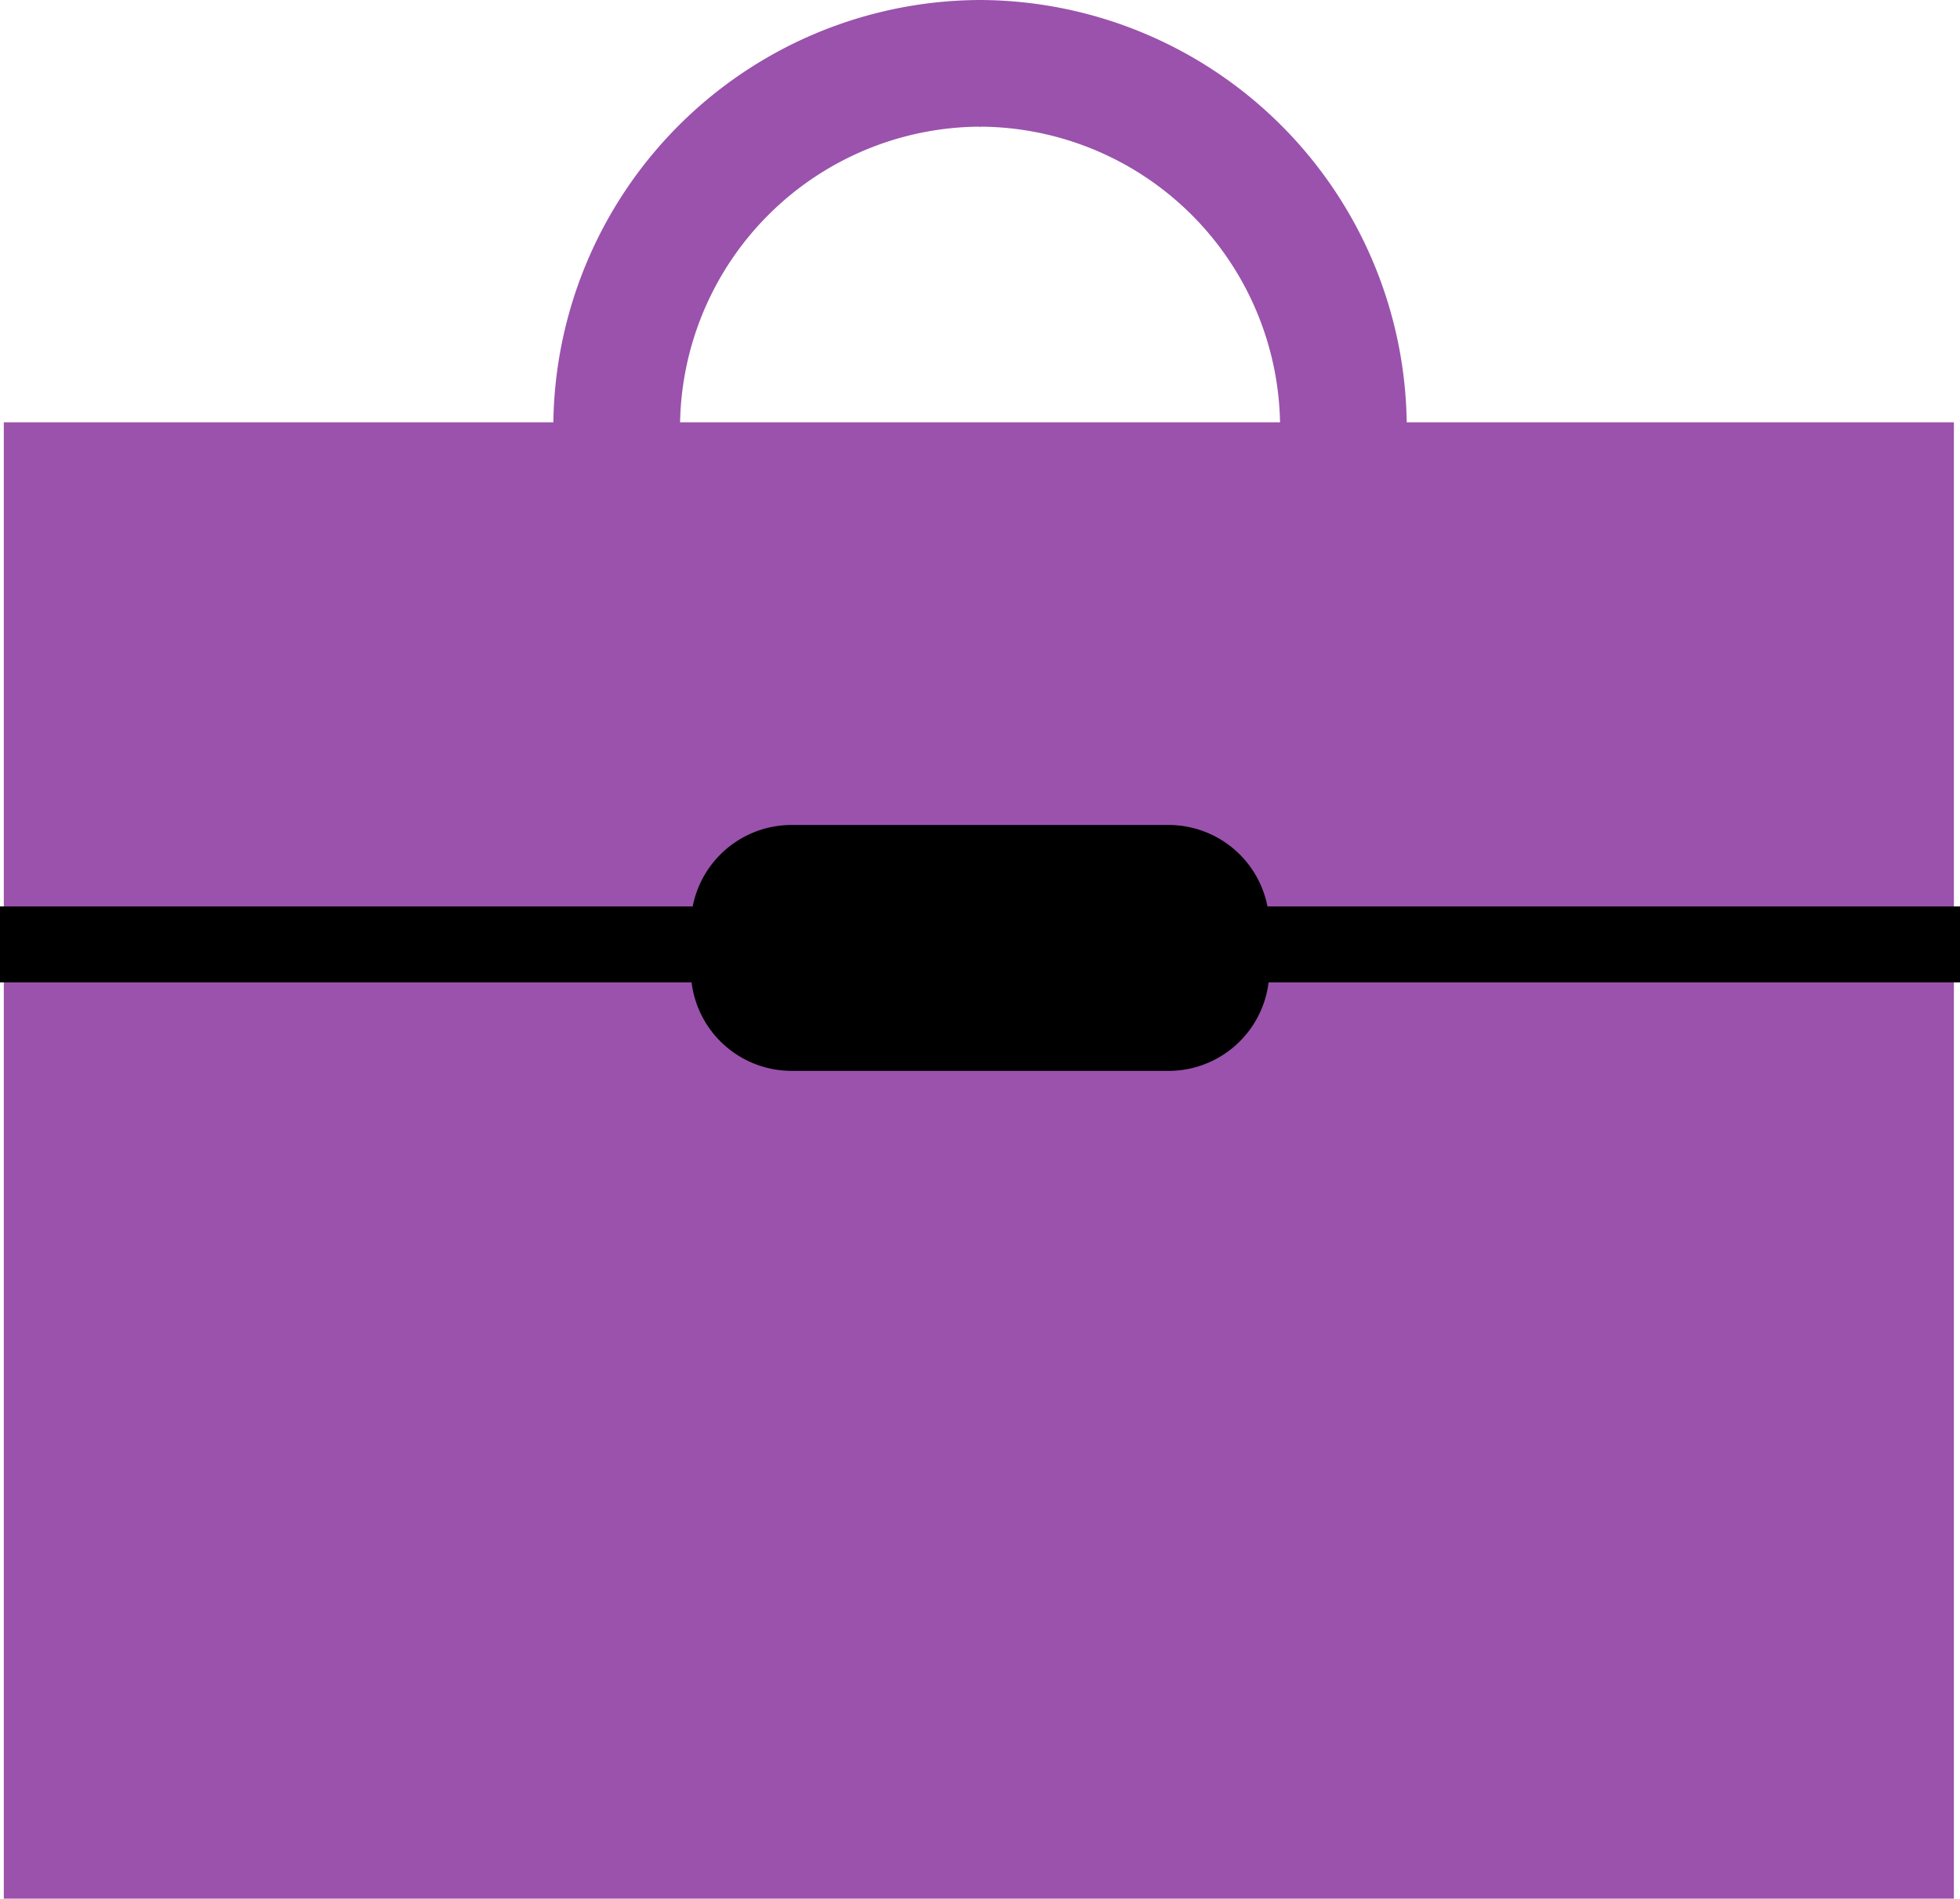 <svg id="Group_125" data-name="Group 125" xmlns="http://www.w3.org/2000/svg" xmlns:xlink="http://www.w3.org/1999/xlink" width="62.929" height="60.954" viewBox="0 0 62.929 60.954">
  <defs>
    <clipPath id="clip-path">
      <rect id="Rectangle_86" data-name="Rectangle 86" width="62.929" height="60.954" fill="none"/>
    </clipPath>
  </defs>
  <rect id="Rectangle_84" data-name="Rectangle 84" width="62.611" height="47.397" transform="translate(0.122 13.557)" fill="#9a52ac"/>
  <rect id="Rectangle_85" data-name="Rectangle 85" width="62.929" height="2.439" transform="translate(0 29.1)"/>
  <g id="Group_124" data-name="Group 124">
    <g id="Group_123" data-name="Group 123" clip-path="url(#clip-path)">
      <path id="Path_55" data-name="Path 55" d="M92.648,100.226h-12.1a3.237,3.237,0,0,1-3.237-3.237V95.569a3.237,3.237,0,0,1,3.237-3.237h12.1a3.237,3.237,0,0,1,3.237,3.237V96.99a3.237,3.237,0,0,1-3.237,3.237" transform="translate(-55.131 -65.847)"/>
      <path id="Path_56" data-name="Path 56" d="M66,13.736H61.932A13.751,13.751,0,0,1,75.668,0V4.066A9.681,9.681,0,0,0,66,13.736" transform="translate(-44.167)" fill="#9a52ac"/>
      <path id="Path_57" data-name="Path 57" d="M123.3,13.736h-4.066a9.681,9.681,0,0,0-9.67-9.67V0A13.751,13.751,0,0,1,123.3,13.736" transform="translate(-78.134)" fill="#9a52ac"/>
    </g>
  </g>
</svg>

